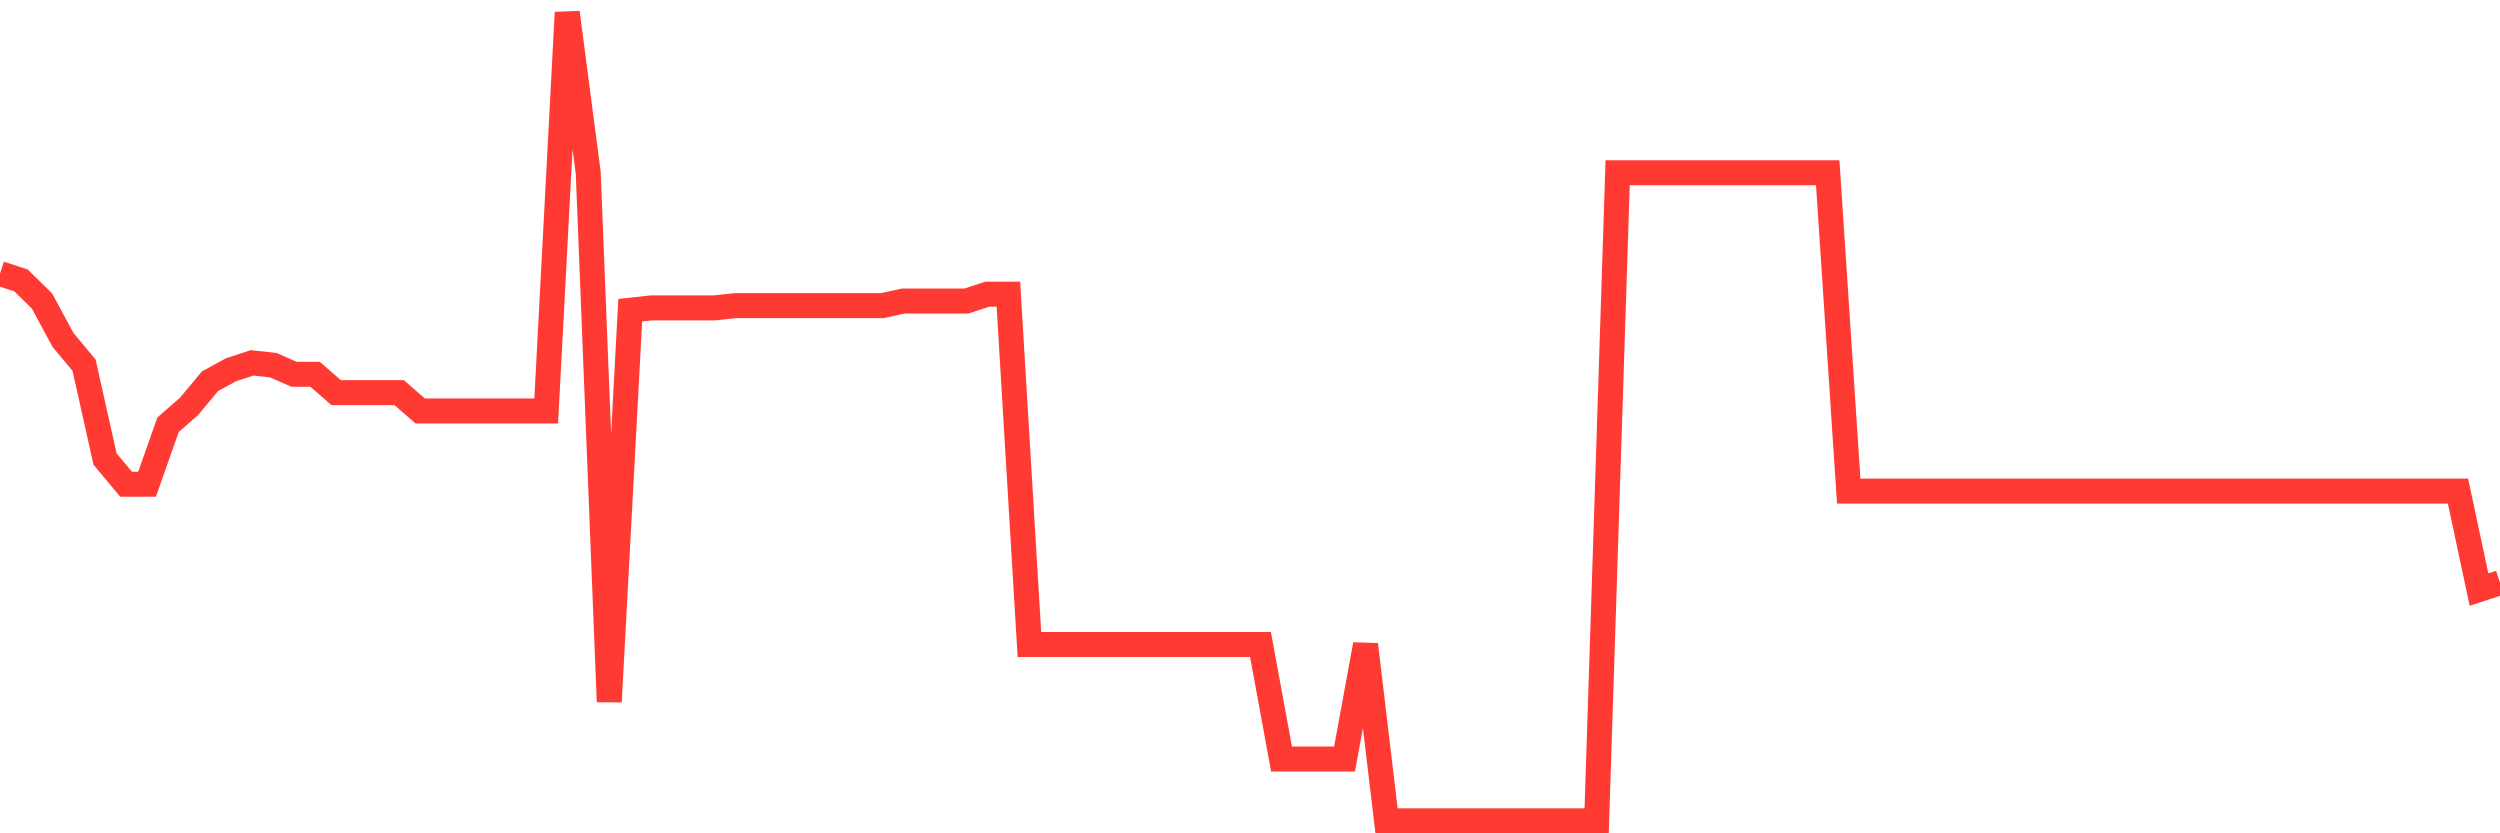 <svg
  xmlns="http://www.w3.org/2000/svg"
  xmlns:xlink="http://www.w3.org/1999/xlink"
  width="120"
  height="40"
  viewBox="0 0 120 40"
  preserveAspectRatio="none"
>
  <polyline
    points="0,13.13 1.008,13.46 2.017,14.449 3.025,16.318 4.034,17.527 5.042,22.033 6.05,23.242 7.059,23.242 8.067,20.385 9.076,19.505 10.084,18.296 11.092,17.747 12.101,17.417 13.109,17.527 14.118,17.967 15.126,17.967 16.134,18.846 17.143,18.846 18.151,18.846 19.16,18.846 20.168,19.725 21.176,19.725 22.185,19.725 23.193,19.725 24.202,19.725 25.21,19.725 26.218,19.725 27.227,0.6 28.235,8.294 29.244,33.684 30.252,14.889 31.261,14.779 32.269,14.779 33.277,14.779 34.286,14.779 35.294,14.669 36.303,14.669 37.311,14.669 38.319,14.669 39.328,14.669 40.336,14.669 41.345,14.669 42.353,14.669 43.361,14.449 44.37,14.449 45.378,14.449 46.387,14.449 47.395,14.12 48.403,14.12 49.412,30.937 50.42,30.937 51.429,30.937 52.437,30.937 53.445,30.937 54.454,30.937 55.462,30.937 56.471,30.937 57.479,30.937 58.487,30.937 59.496,30.937 60.504,30.937 61.513,36.432 62.521,36.432 63.529,36.432 64.538,36.432 65.546,30.937 66.555,39.4 67.563,39.4 68.571,39.4 69.58,39.4 70.588,39.4 71.597,39.4 72.605,39.4 73.613,39.4 74.622,39.4 75.63,39.4 76.639,39.4 77.647,8.294 78.655,8.294 79.664,8.294 80.672,8.294 81.681,8.294 82.689,8.294 83.697,8.294 84.706,8.294 85.714,8.294 86.723,8.294 87.731,8.294 88.739,23.572 89.748,23.572 90.756,23.572 91.765,23.572 92.773,23.572 93.782,23.572 94.79,23.572 95.798,23.572 96.807,23.572 97.815,23.572 98.824,23.572 99.832,23.572 100.84,23.572 101.849,23.572 102.857,23.572 103.866,23.572 104.874,23.572 105.882,23.572 106.891,23.572 107.899,23.572 108.908,23.572 109.916,23.572 110.924,23.572 111.933,23.572 112.941,23.572 113.95,23.572 114.958,23.572 115.966,23.572 116.975,23.572 117.983,23.572 118.992,28.299 120,27.969"
    fill="none"
    stroke="#ff3a33"
    stroke-width="1.2"
  >
  </polyline>
</svg>